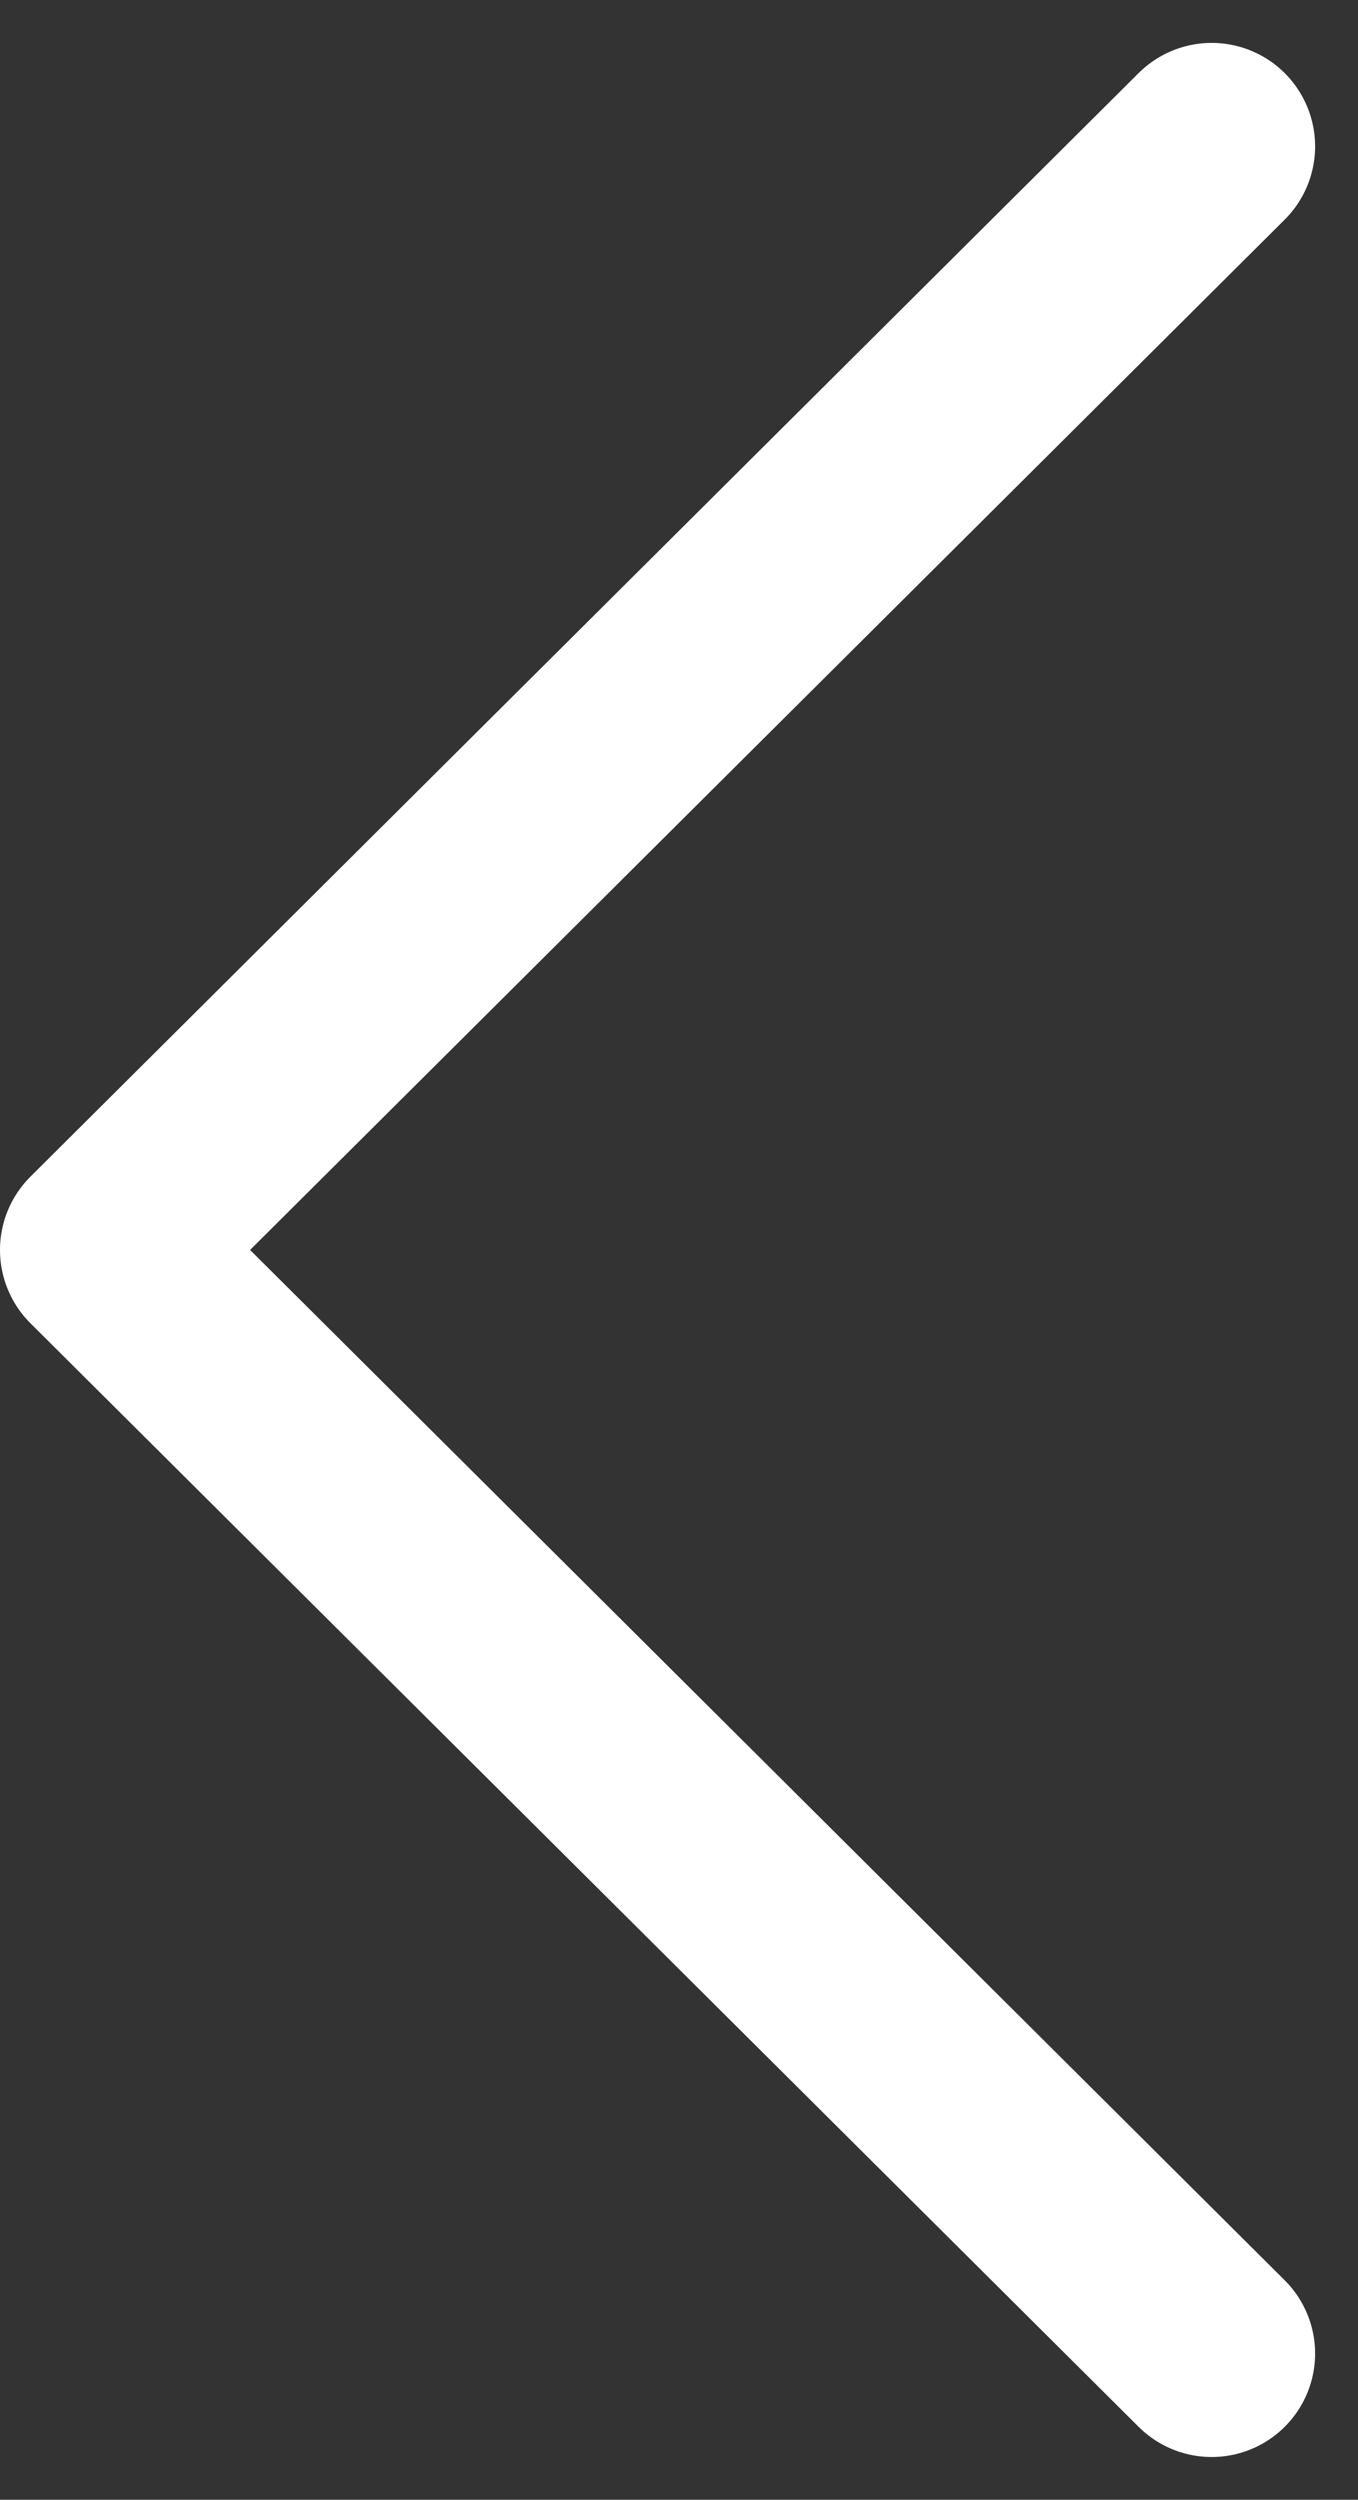 <svg xmlns="http://www.w3.org/2000/svg" width="9.845" height="18.121" viewBox="0 0 9.845 18.121">
  <rect x="0" y="0" width="9.845" height="18.121" fill="#333333" stroke="none"/>
  <defs>
    <style>
      .a{fill:none;stroke:#FFF;stroke-linecap:round;stroke-linejoin:round;stroke-miterlimit:10;stroke-width:1.5px;}
    </style>
  </defs>
  <g transform="translate(-3.972 1.061)">
    <path class="a" d="M16,0,8,8.034,0,0" transform="translate(12.756) rotate(90)"/>
  </g>
</svg>
